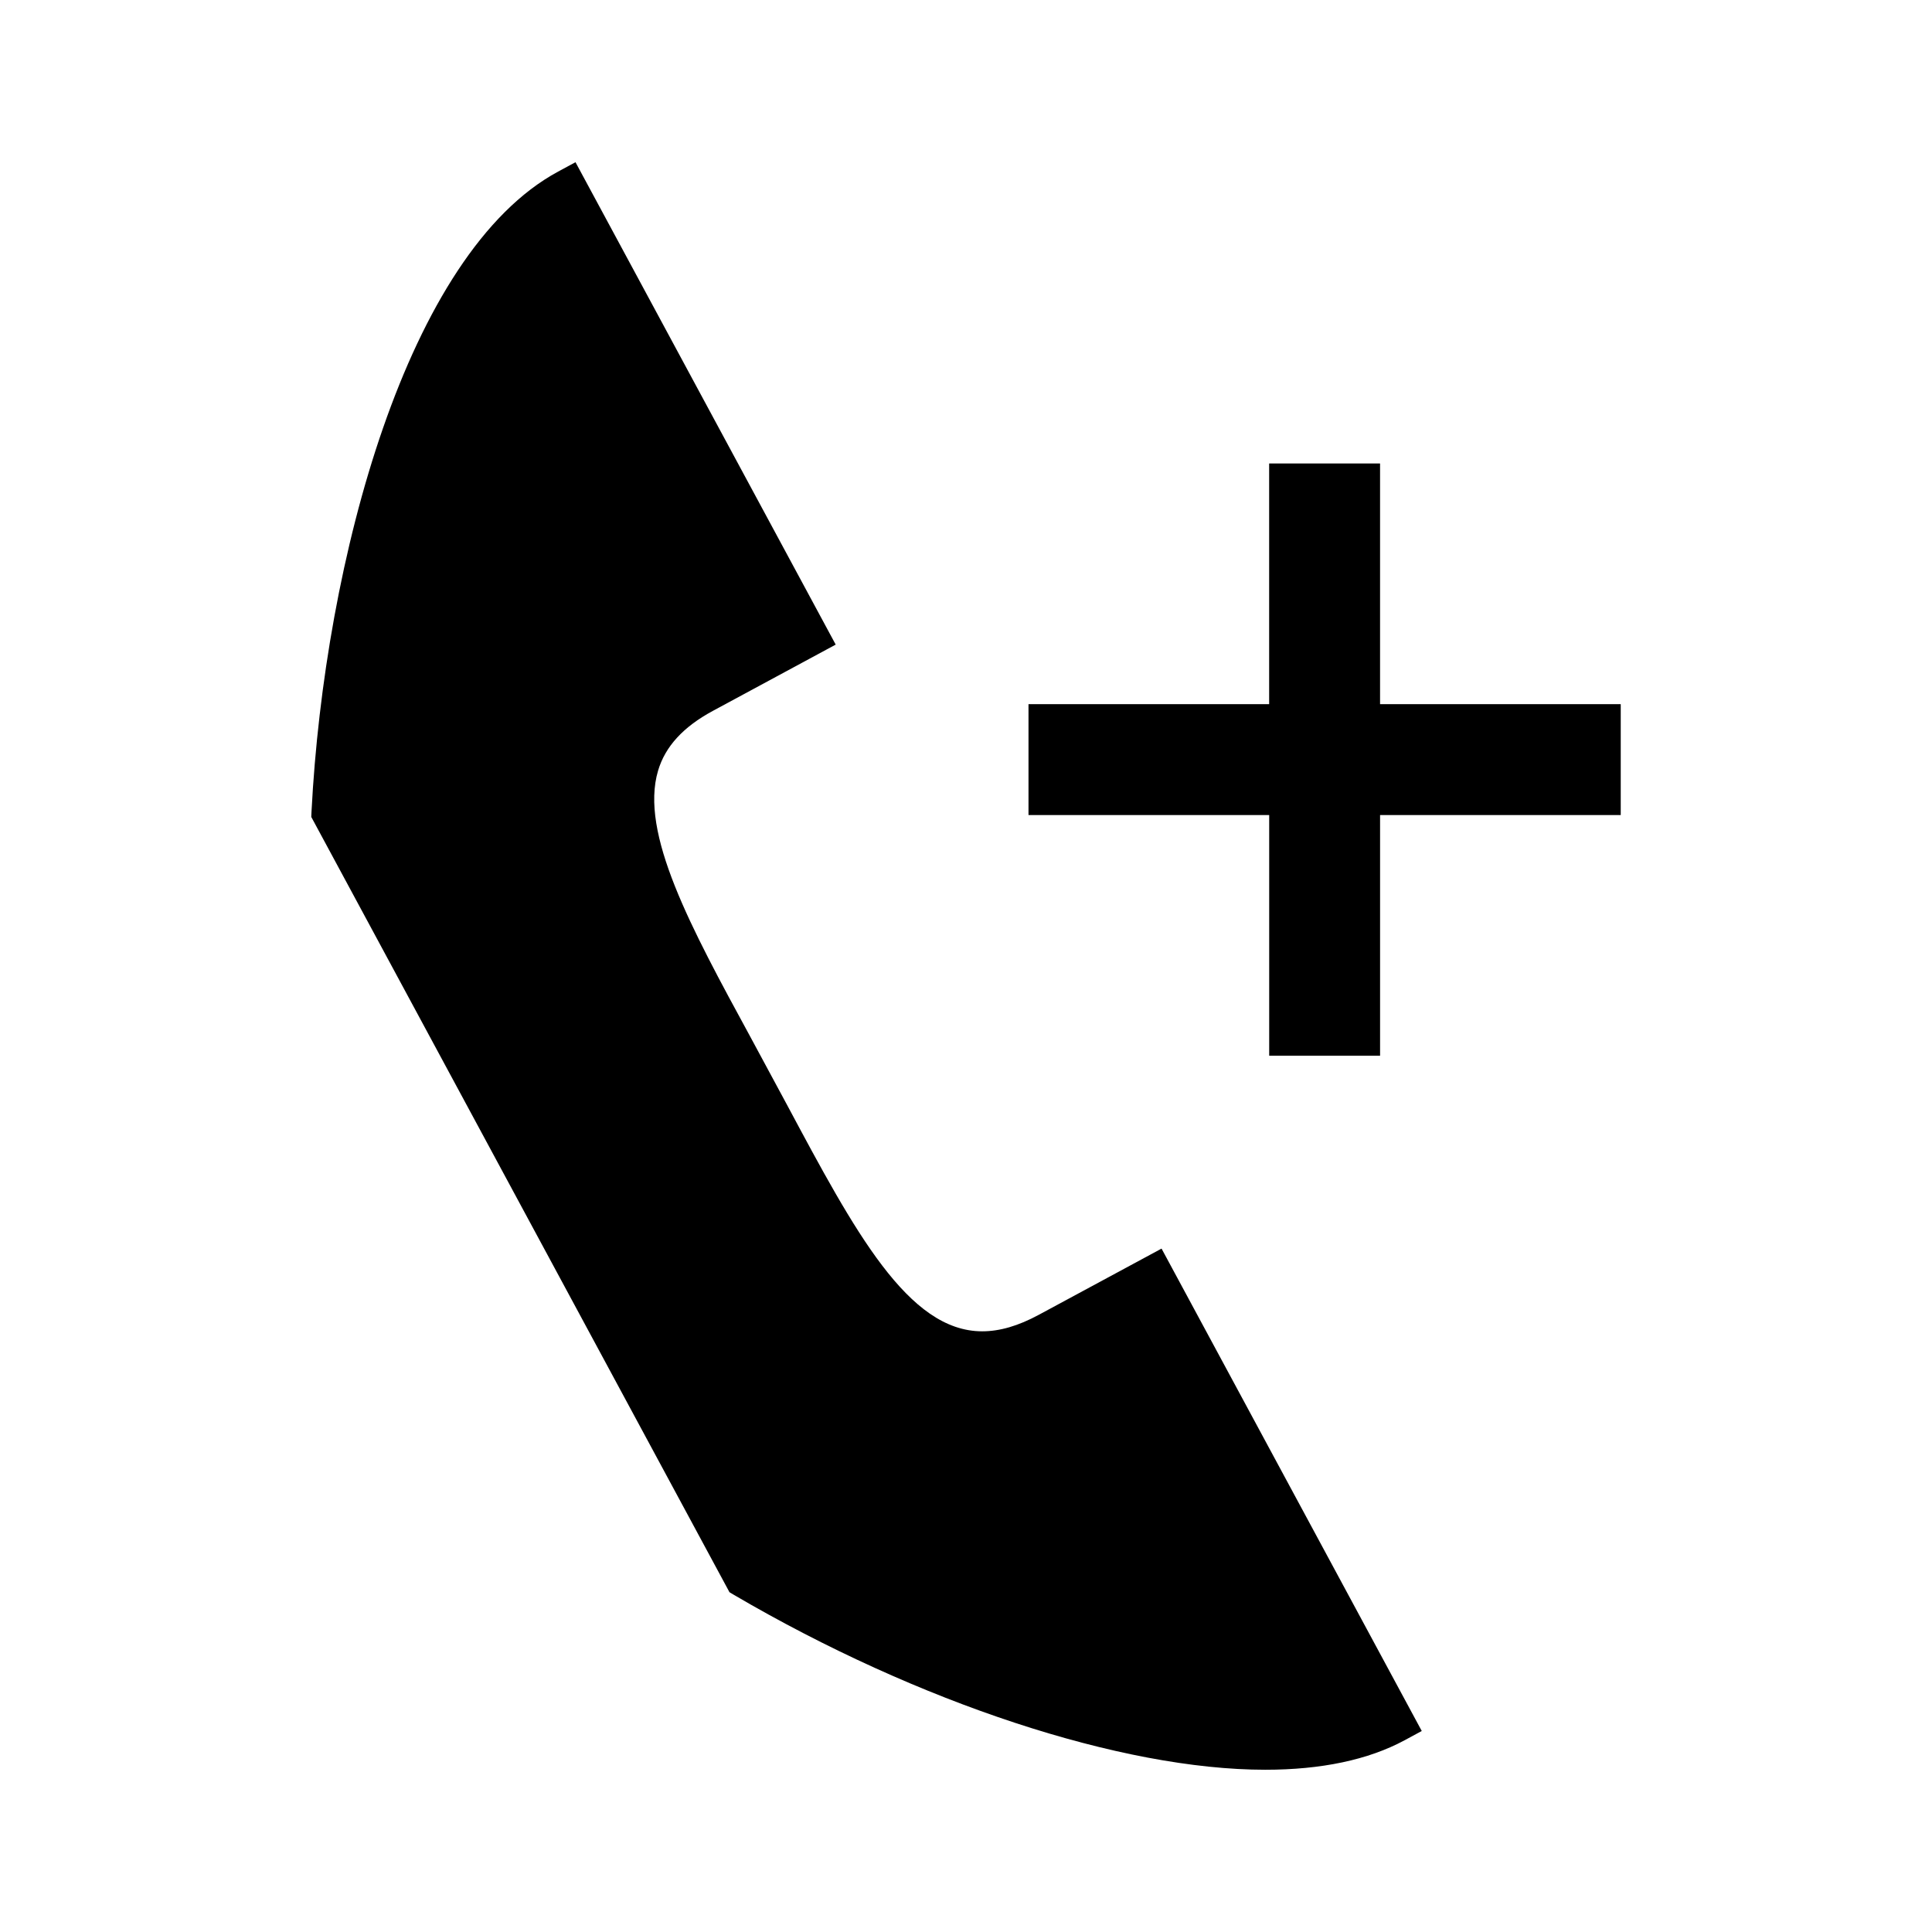 <?xml version="1.0" encoding="UTF-8"?>
<!-- Uploaded to: SVG Repo, www.svgrepo.com, Generator: SVG Repo Mixer Tools -->
<svg fill="#000000" width="800px" height="800px" version="1.1" viewBox="144 144 512 512" xmlns="http://www.w3.org/2000/svg">
 <g>
  <path d="m419.29 492.44c-5.449 2.945-10.355 4.371-15 4.371-19.633 0-33.785-26.477-51.715-60.004l-9.797-18.168c-15.723-28.891-29.301-53.84-24.383-70.398 1.906-6.43 6.672-11.617 14.543-15.863l32.531-17.551-68.957-127.84-4.586 2.477c-40.016 21.578-61.938 103.04-65.371 169.59l-0.066 1.441 110.83 205.46 1.258 0.75c48.766 28.555 102.69 46.297 140.73 46.297 14.871 0 27.285-2.625 36.879-7.789l4.594-2.481-68.957-127.84z"/>
  <path d="m509.73 330.61v-63.785h-29.391v63.785h-63.777v29.387h63.789v63.785h29.383v-63.785h63.777v-29.387z"/>
 </g>
</svg>